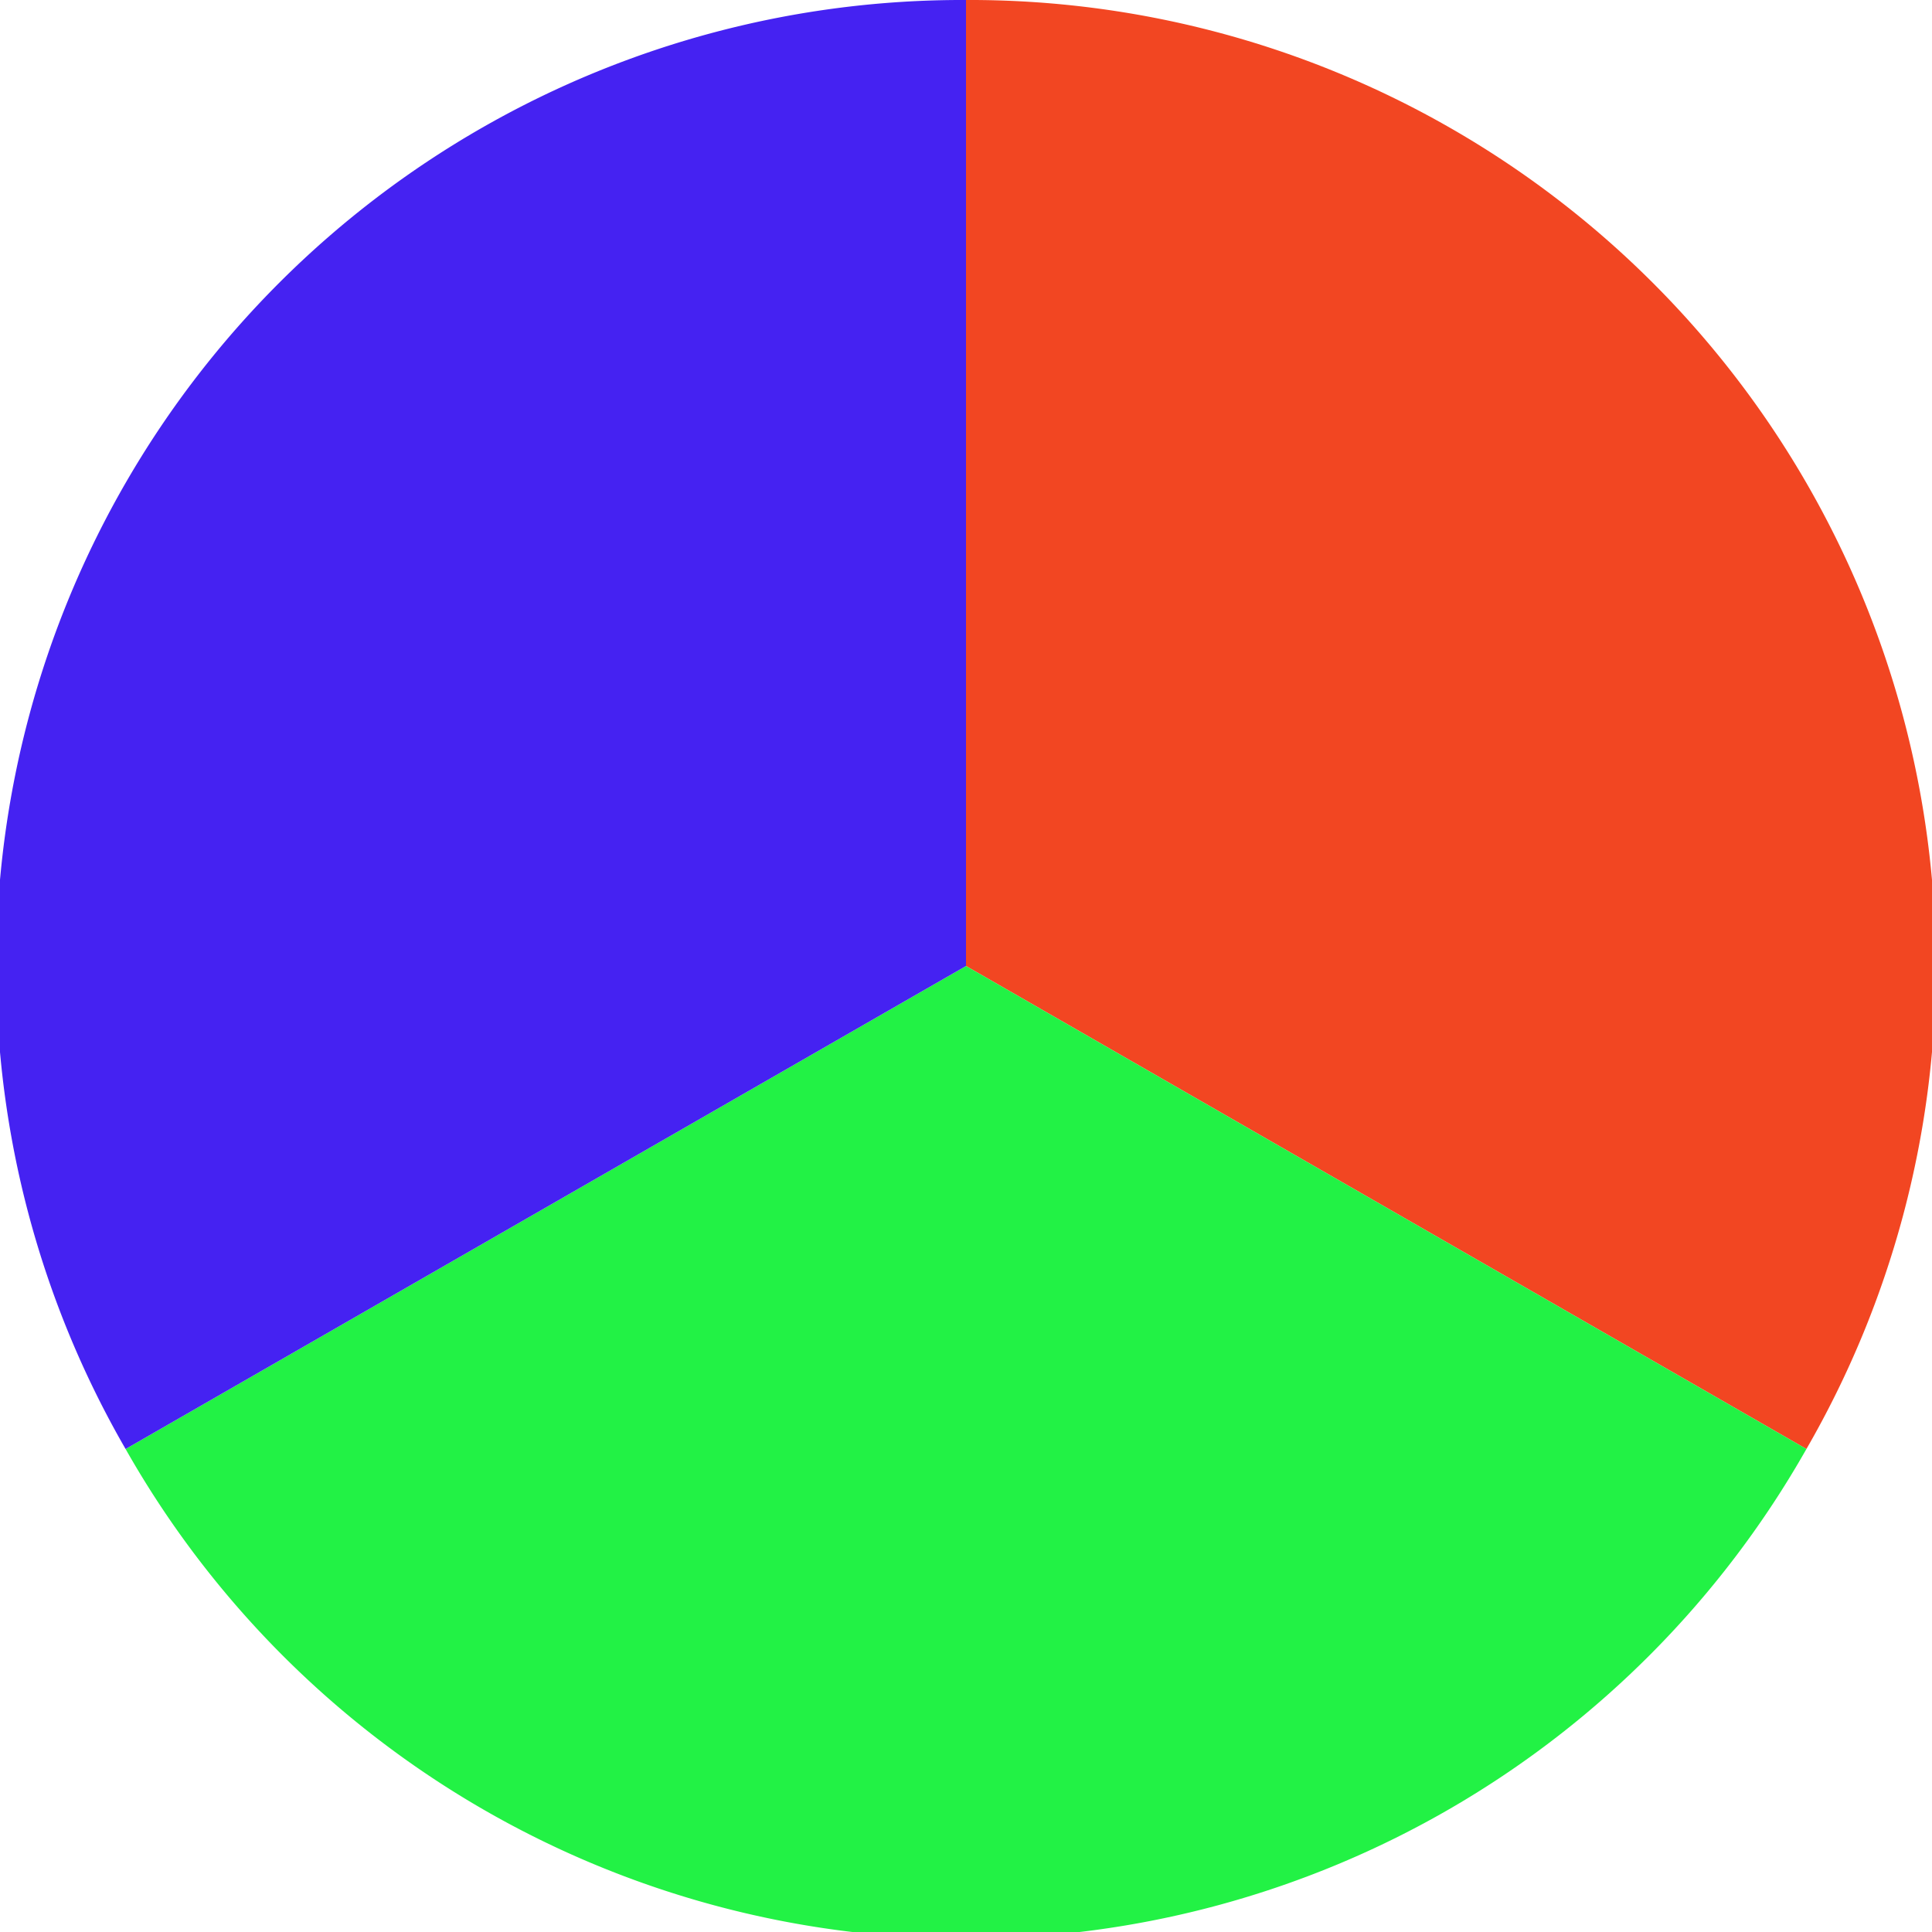 <?xml version="1.0" standalone="no"?>
<svg width="500" height="500" viewBox="-1 -1 2 2" xmlns="http://www.w3.org/2000/svg">
        <path d="M 0 -1 
             A 1,1 0 0,1 0.87 0.5             L 0,0
             z" fill="#f24622" />
            <path d="M 0.87 0.5 
             A 1,1 0 0,1 -0.87 0.5             L 0,0
             z" fill="#22f245" />
            <path d="M -0.87 0.5 
             A 1,1 0 0,1 -0 -1             L 0,0
             z" fill="#4522f2" />
    </svg>
